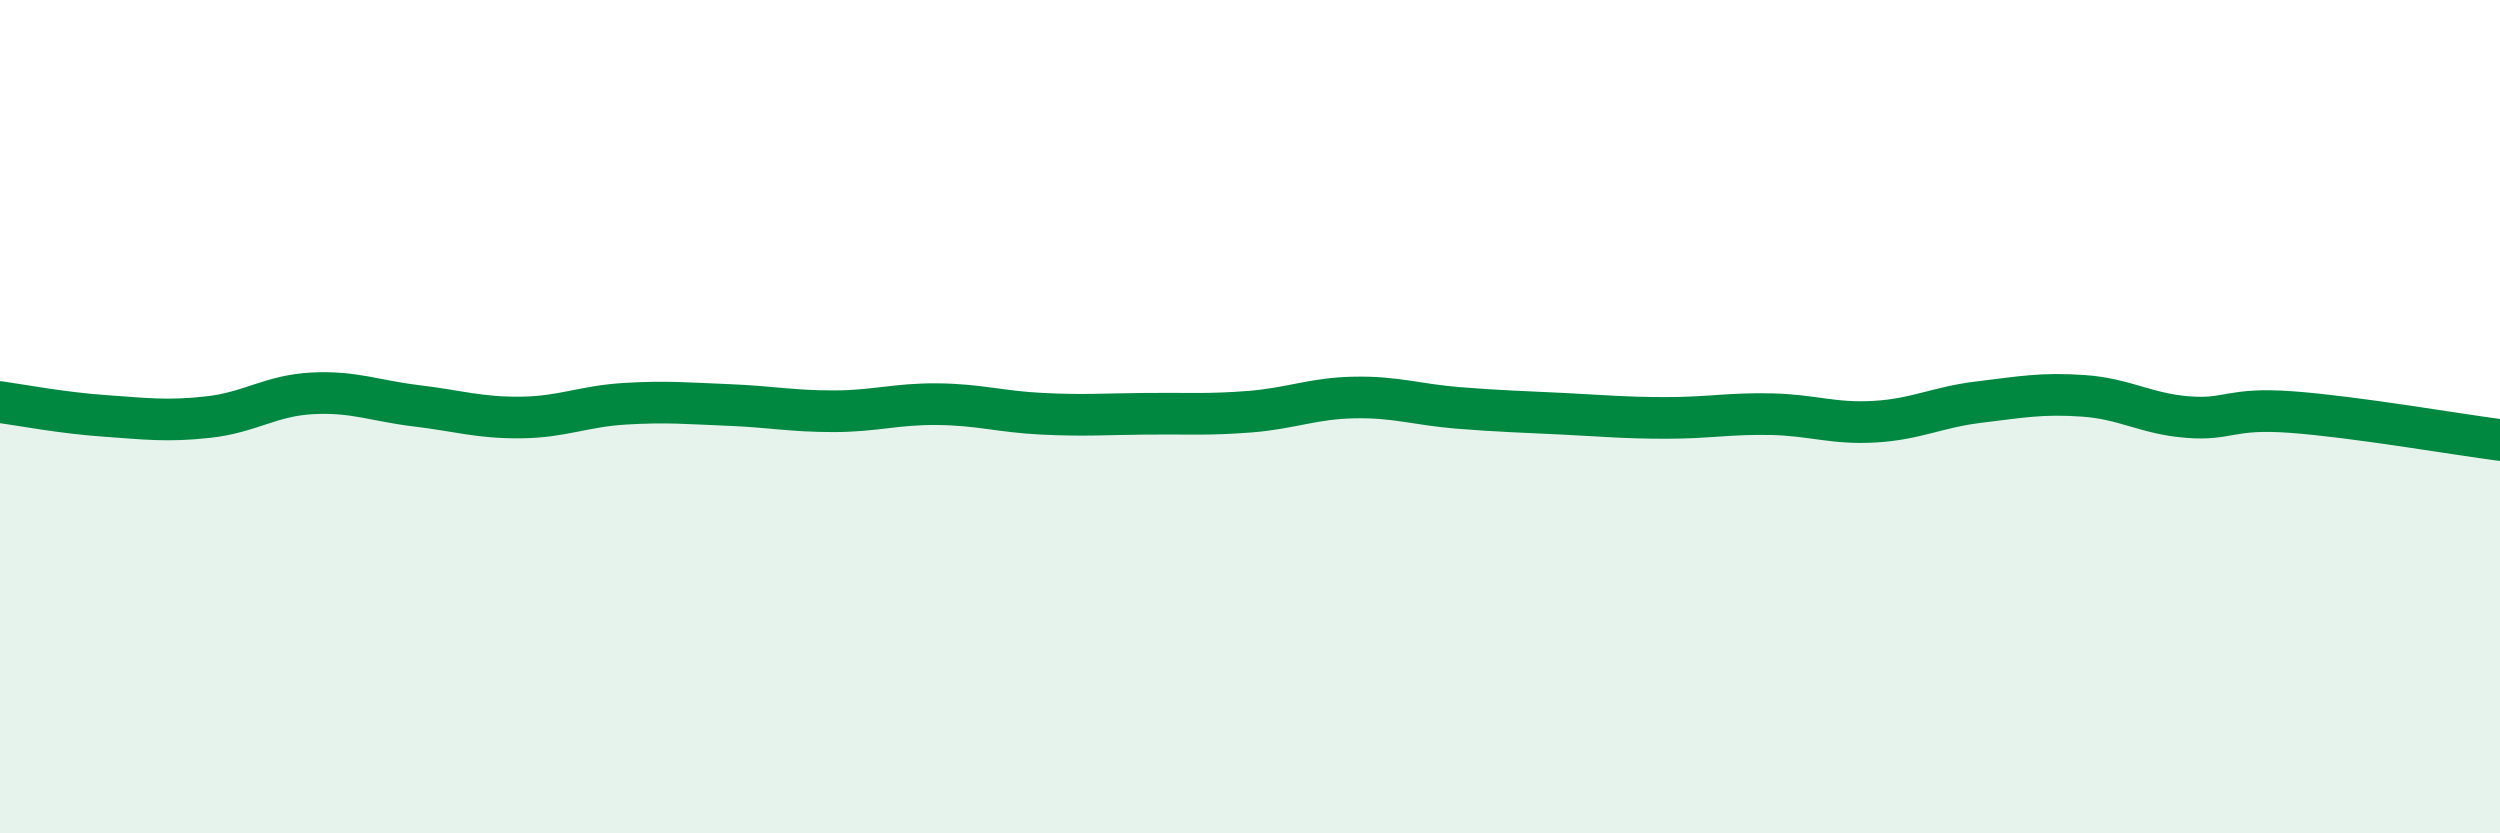 
    <svg width="60" height="20" viewBox="0 0 60 20" xmlns="http://www.w3.org/2000/svg">
      <path
        d="M 0,9.65 C 0.5,9.72 1.5,9.91 2.5,9.98 C 3.5,10.05 4,10.12 5,10.01 C 6,9.9 6.5,9.49 7.5,9.44 C 8.5,9.39 9,9.62 10,9.74 C 11,9.86 11.5,10.03 12.5,10.02 C 13.5,10.01 14,9.75 15,9.69 C 16,9.63 16.5,9.68 17.5,9.72 C 18.5,9.76 19,9.87 20,9.87 C 21,9.87 21.5,9.69 22.5,9.7 C 23.5,9.71 24,9.88 25,9.93 C 26,9.98 26.5,9.94 27.5,9.93 C 28.5,9.92 29,9.96 30,9.88 C 31,9.8 31.5,9.56 32.5,9.54 C 33.5,9.52 34,9.71 35,9.79 C 36,9.87 36.5,9.88 37.5,9.93 C 38.5,9.98 39,10.03 40,10.03 C 41,10.03 41.5,9.92 42.5,9.94 C 43.5,9.96 44,10.18 45,10.12 C 46,10.06 46.5,9.77 47.5,9.65 C 48.5,9.53 49,9.43 50,9.5 C 51,9.57 51.5,9.93 52.5,10.01 C 53.5,10.09 53.5,9.78 55,9.89 C 56.5,10 59,10.43 60,10.56L60 20L0 20Z"
        fill="#008740"
        opacity="0.1"
        stroke-linecap="round"
        stroke-linejoin="round"
      />
      <path
        d="M 0,9.65 C 0.5,9.72 1.5,9.91 2.5,9.98 C 3.5,10.05 4,10.12 5,10.01 C 6,9.9 6.5,9.49 7.5,9.44 C 8.5,9.39 9,9.62 10,9.74 C 11,9.86 11.5,10.03 12.5,10.02 C 13.5,10.01 14,9.75 15,9.69 C 16,9.63 16.5,9.68 17.5,9.72 C 18.5,9.76 19,9.87 20,9.87 C 21,9.87 21.5,9.69 22.5,9.7 C 23.5,9.71 24,9.88 25,9.93 C 26,9.98 26.5,9.94 27.5,9.93 C 28.5,9.92 29,9.96 30,9.88 C 31,9.8 31.5,9.56 32.5,9.54 C 33.5,9.52 34,9.71 35,9.79 C 36,9.87 36.5,9.88 37.5,9.93 C 38.5,9.98 39,10.03 40,10.03 C 41,10.03 41.5,9.92 42.5,9.94 C 43.5,9.96 44,10.18 45,10.12 C 46,10.06 46.5,9.77 47.5,9.65 C 48.5,9.53 49,9.43 50,9.5 C 51,9.57 51.5,9.93 52.5,10.01 C 53.5,10.09 53.5,9.78 55,9.89 C 56.5,10 59,10.43 60,10.56"
        stroke="#008740"
        stroke-width="1"
        fill="none"
        stroke-linecap="round"
        stroke-linejoin="round"
      />
    </svg>
  